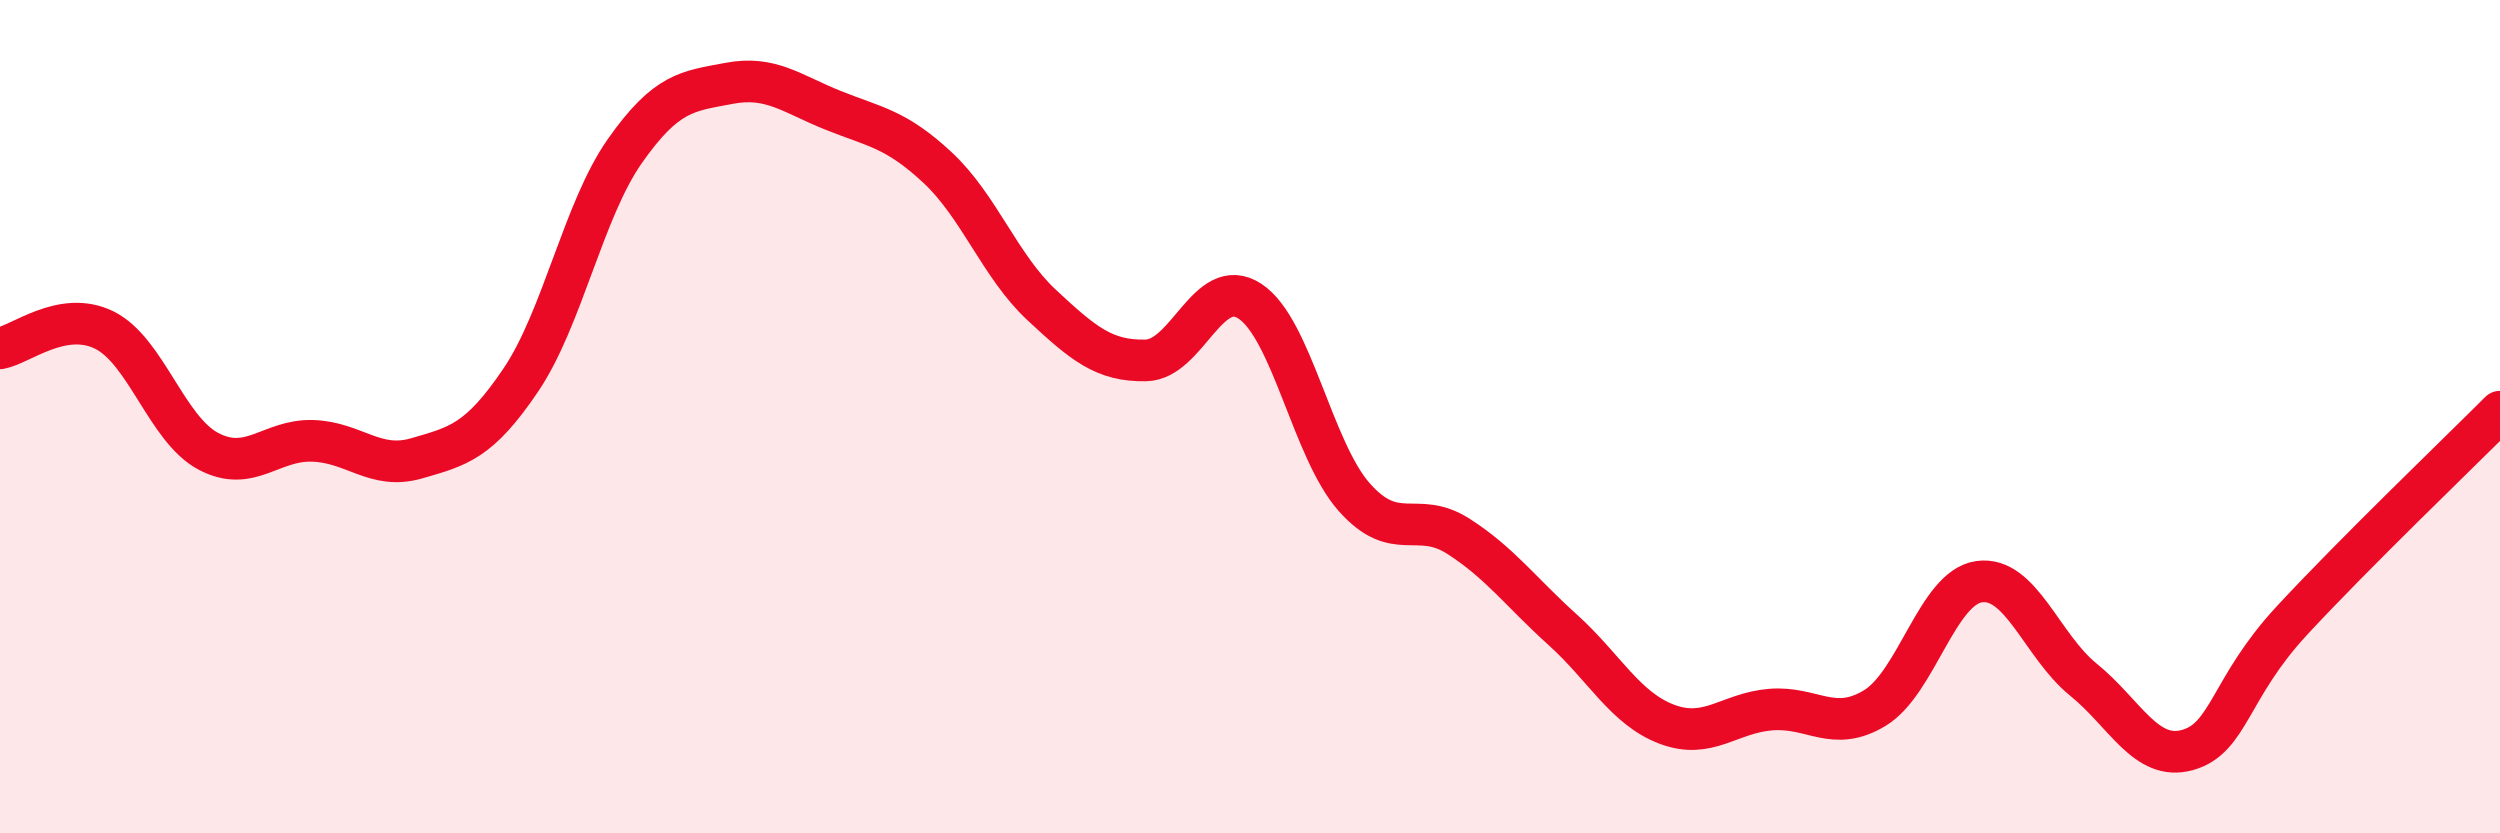 
    <svg width="60" height="20" viewBox="0 0 60 20" xmlns="http://www.w3.org/2000/svg">
      <path
        d="M 0,8.36 C 0.5,8.27 1.5,7.43 2.5,7.92 C 3.5,8.41 4,10.3 5,10.83 C 6,11.36 6.5,10.55 7.5,10.58 C 8.5,10.61 9,11.29 10,11 C 11,10.71 11.5,10.6 12.5,9.12 C 13.5,7.64 14,5.04 15,3.62 C 16,2.2 16.5,2.19 17.5,2 C 18.5,1.81 19,2.25 20,2.65 C 21,3.05 21.5,3.09 22.5,4.02 C 23.5,4.95 24,6.39 25,7.32 C 26,8.25 26.5,8.67 27.5,8.65 C 28.5,8.63 29,6.57 30,7.23 C 31,7.89 31.5,10.8 32.5,11.93 C 33.5,13.06 34,12.23 35,12.87 C 36,13.51 36.5,14.21 37.5,15.11 C 38.5,16.01 39,17 40,17.38 C 41,17.76 41.5,17.11 42.5,17.03 C 43.5,16.95 44,17.6 45,16.99 C 46,16.38 46.5,14.1 47.5,13.96 C 48.5,13.82 49,15.5 50,16.31 C 51,17.12 51.5,18.28 52.5,18 C 53.5,17.72 53.5,16.52 55,14.9 C 56.5,13.28 59,10.88 60,9.88L60 20L0 20Z"
        fill="#EB0A25"
        opacity="0.1"
        stroke-linecap="round"
        stroke-linejoin="round"
      />
      <path
        d="M 0,8.36 C 0.5,8.27 1.5,7.43 2.5,7.92 C 3.5,8.41 4,10.3 5,10.83 C 6,11.36 6.5,10.55 7.5,10.58 C 8.5,10.61 9,11.29 10,11 C 11,10.71 11.5,10.6 12.5,9.12 C 13.5,7.64 14,5.04 15,3.62 C 16,2.2 16.5,2.19 17.5,2 C 18.5,1.81 19,2.25 20,2.65 C 21,3.05 21.5,3.09 22.5,4.02 C 23.5,4.95 24,6.39 25,7.32 C 26,8.25 26.5,8.67 27.5,8.65 C 28.5,8.63 29,6.57 30,7.23 C 31,7.89 31.5,10.8 32.5,11.93 C 33.5,13.06 34,12.23 35,12.87 C 36,13.51 36.5,14.21 37.5,15.11 C 38.5,16.01 39,17 40,17.38 C 41,17.76 41.5,17.11 42.5,17.03 C 43.5,16.95 44,17.6 45,16.99 C 46,16.38 46.5,14.1 47.5,13.96 C 48.5,13.82 49,15.5 50,16.31 C 51,17.12 51.5,18.28 52.5,18 C 53.5,17.72 53.5,16.52 55,14.9 C 56.5,13.28 59,10.88 60,9.88"
        stroke="#EB0A25"
        stroke-width="1"
        fill="none"
        stroke-linecap="round"
        stroke-linejoin="round"
      />
    </svg>
  